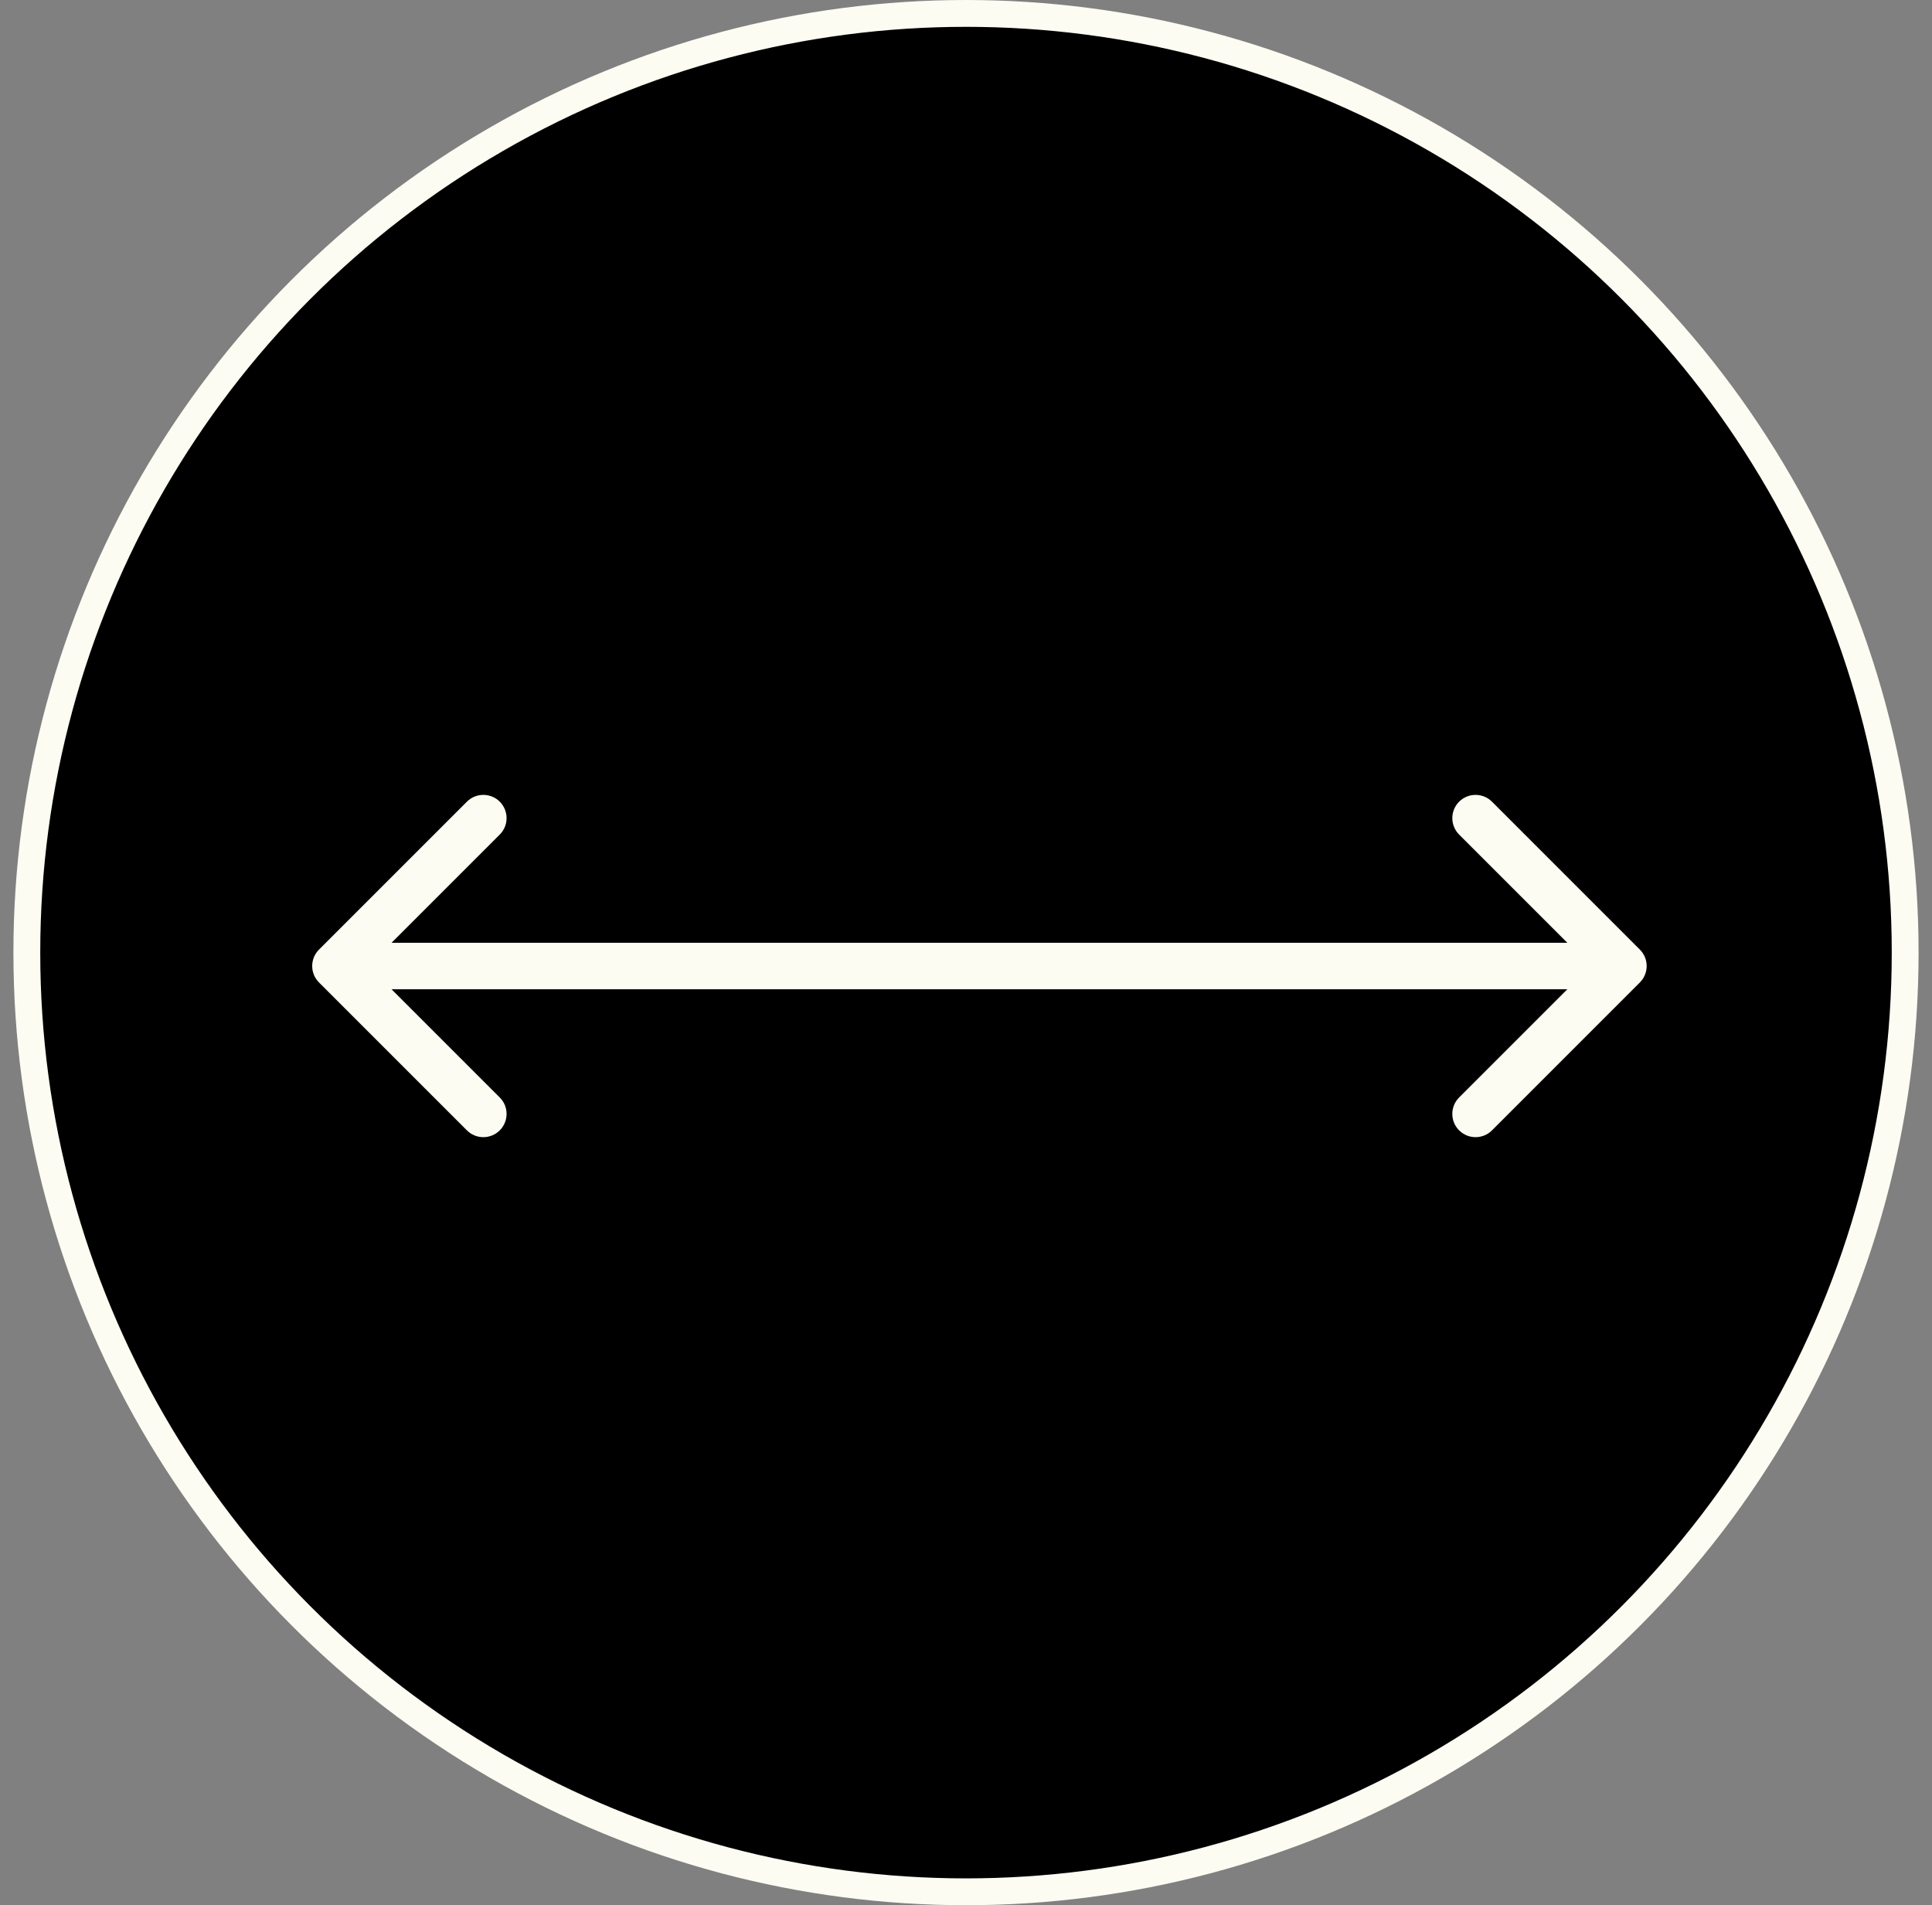 <svg width="72" height="71" viewBox="0 0 72 71" fill="none" xmlns="http://www.w3.org/2000/svg">
<rect x="0" y="0" width="72" height="71" fill="#808080" stroke="none"/>
<circle cx="36" cy="35.5" r="35" fill="black" stroke="#FCFCF2"/>
<path fill-rule="evenodd" clip-rule="evenodd" d="M11.888 36.612C11.55 36.274 11.55 35.726 11.888 35.388L17.4 29.876C17.738 29.538 18.286 29.538 18.625 29.876C18.963 30.215 18.963 30.763 18.625 31.101L14.592 35.134H58.41L54.377 31.101C54.039 30.763 54.039 30.215 54.377 29.876C54.715 29.538 55.264 29.538 55.602 29.876L61.113 35.388C61.451 35.726 61.451 36.274 61.113 36.612L55.602 42.124C55.264 42.462 54.715 42.462 54.377 42.124C54.039 41.786 54.039 41.237 54.377 40.899L58.41 36.866H14.592L18.625 40.899C18.963 41.237 18.963 41.786 18.625 42.124C18.286 42.462 17.738 42.462 17.4 42.124L11.888 36.612Z" fill="#FCFCF2"/>
</svg>
